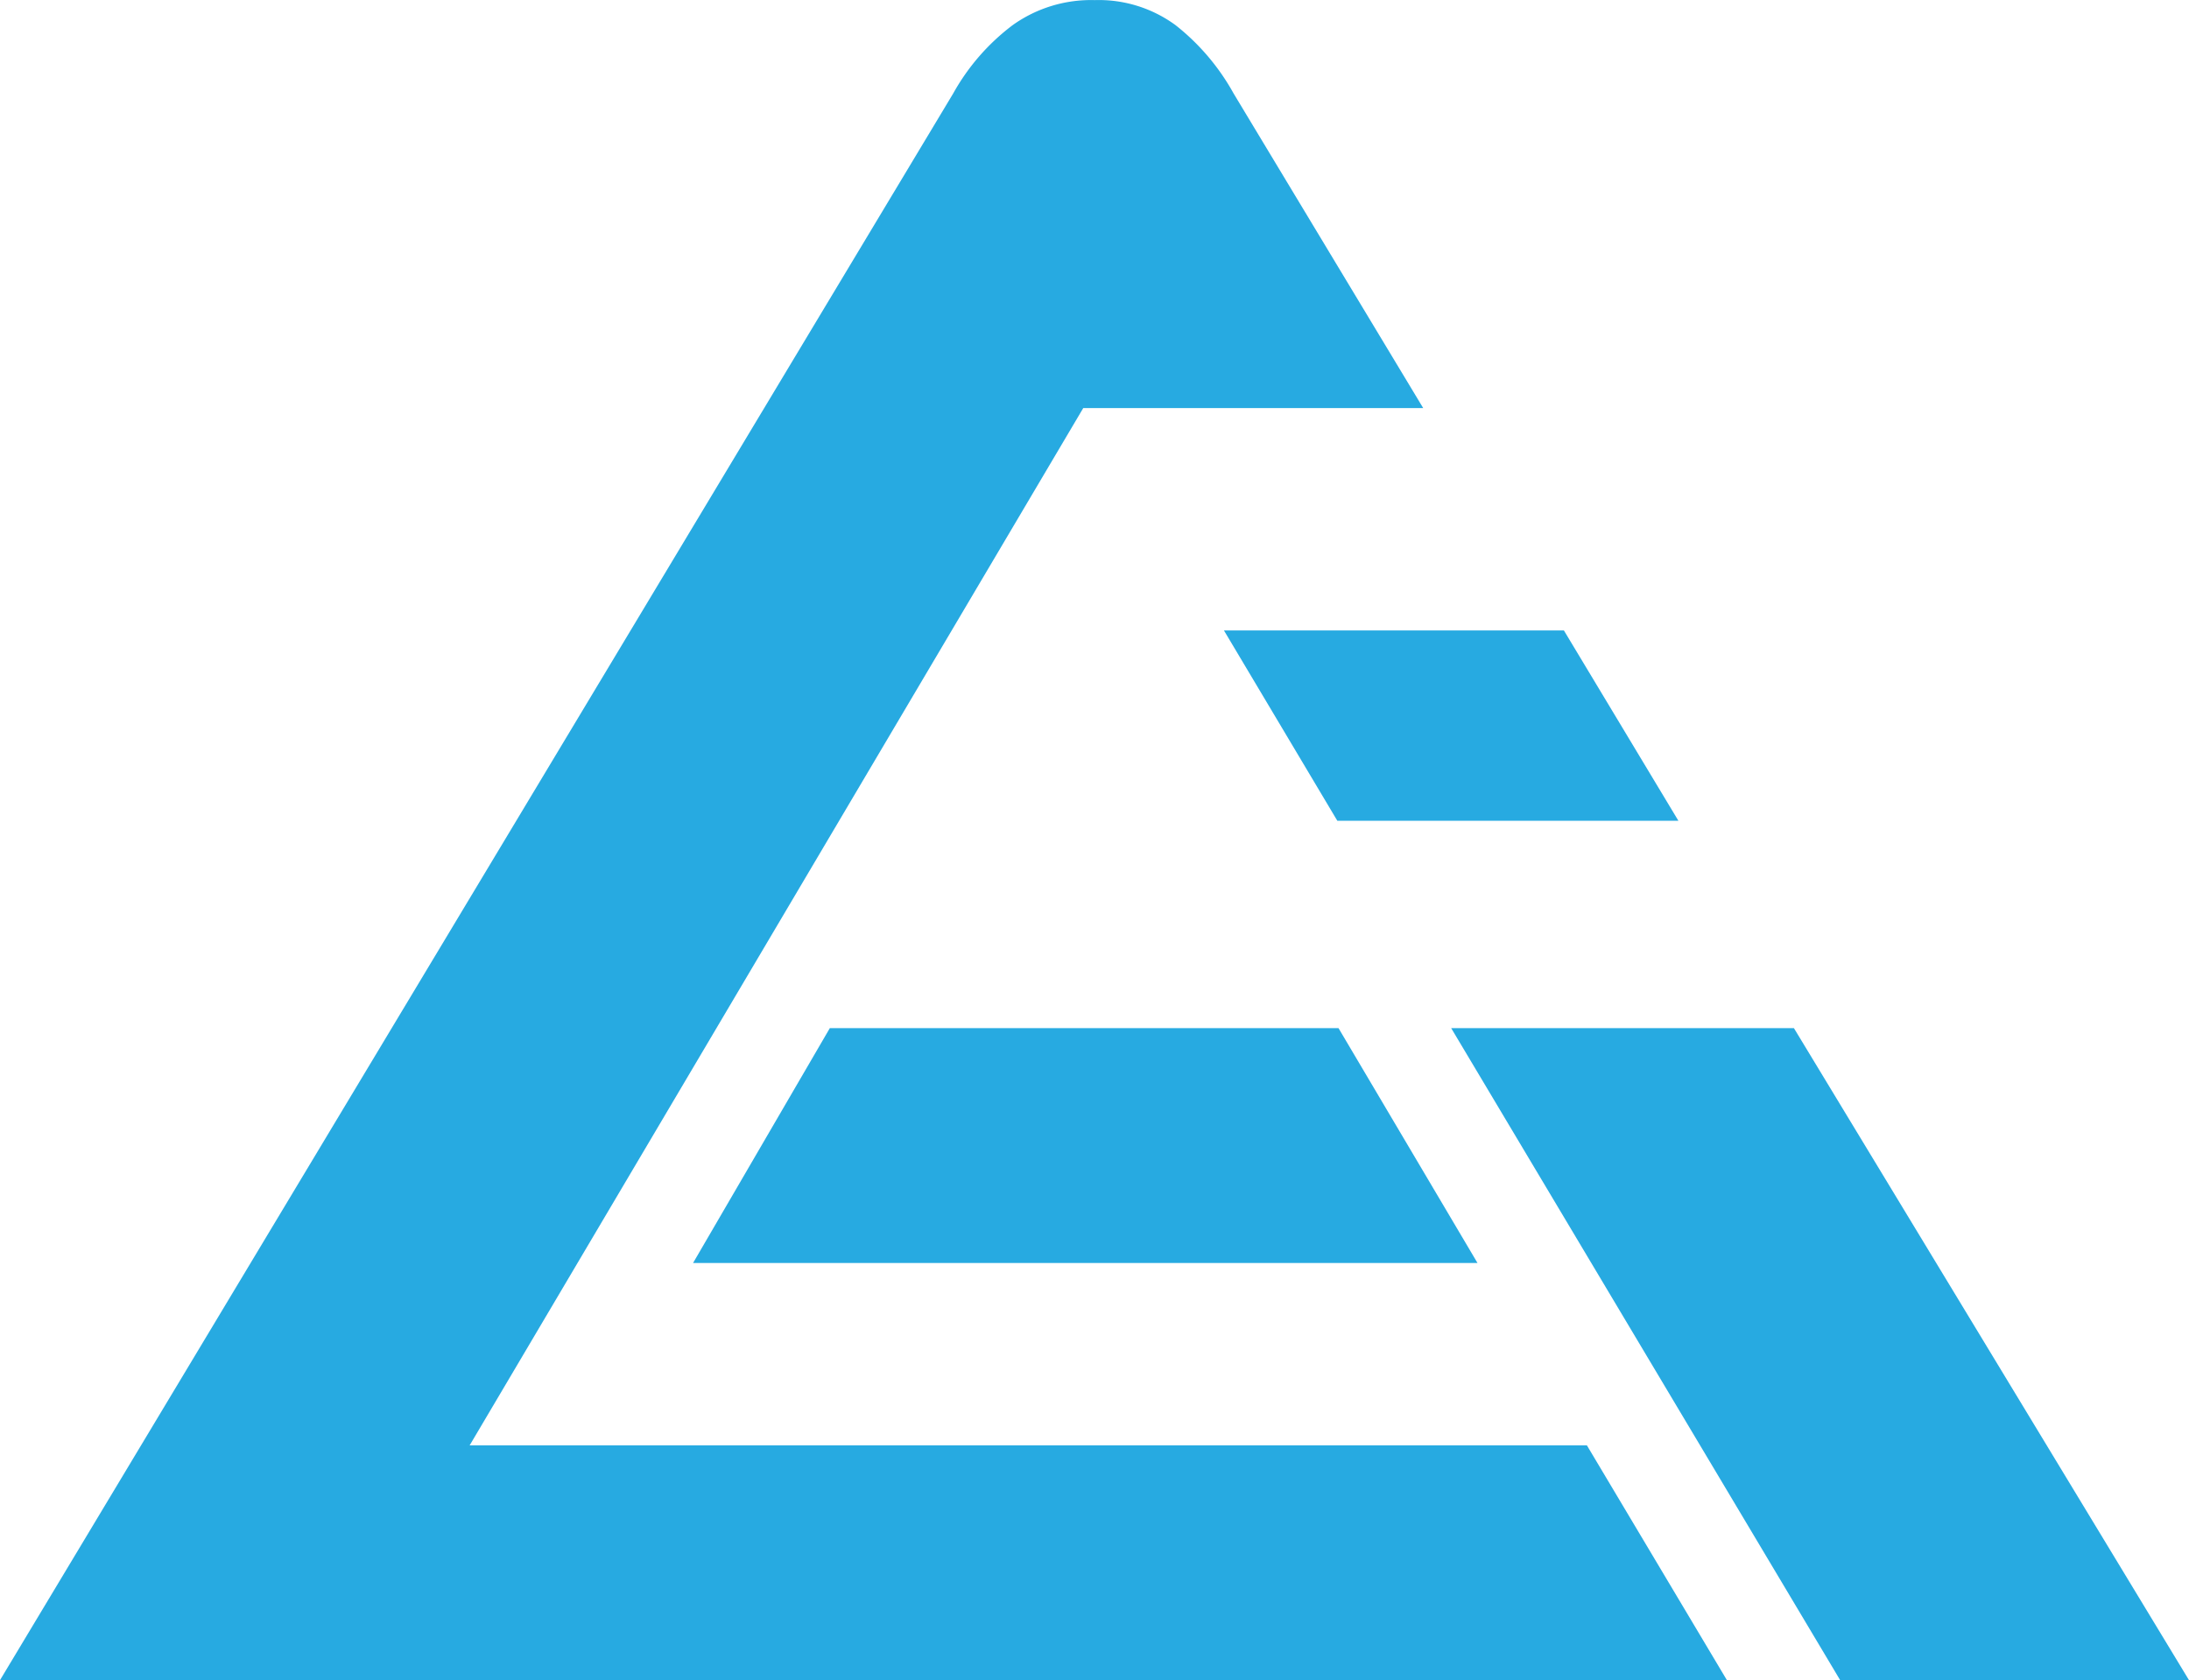 <svg xmlns="http://www.w3.org/2000/svg" viewBox="106.65 65.95 279.7 214.72">   <g>     <polygon points="335.867 197.34 292.074 197.34 341.775 280.664 386.348 280.664 335.867 197.34" fill="#27aae1"></polygon>     <polygon points="212.683 197.34 195.208 227.353 295.436 227.353 277.678 197.34 212.683 197.34" fill="#27aae1"></polygon>     <path d="M245.062,118.1H288.5L264.278,77.9a28.965,28.965,0,0,0-7.424-8.737,16.589,16.589,0,0,0-10.336-3.2,17.231,17.231,0,0,0-10.477,3.2,27.918,27.918,0,0,0-7.6,8.737L106.652,280.664h26.069v.013H327.312L309.42,250.666H166.658Z" fill="#27aae1"></path>     <polygon points="277.53 170.845 321.11 170.845 306.476 146.516 263.038 146.516 277.53 170.845" fill="#27aae1"></polygon>   </g> </svg>
